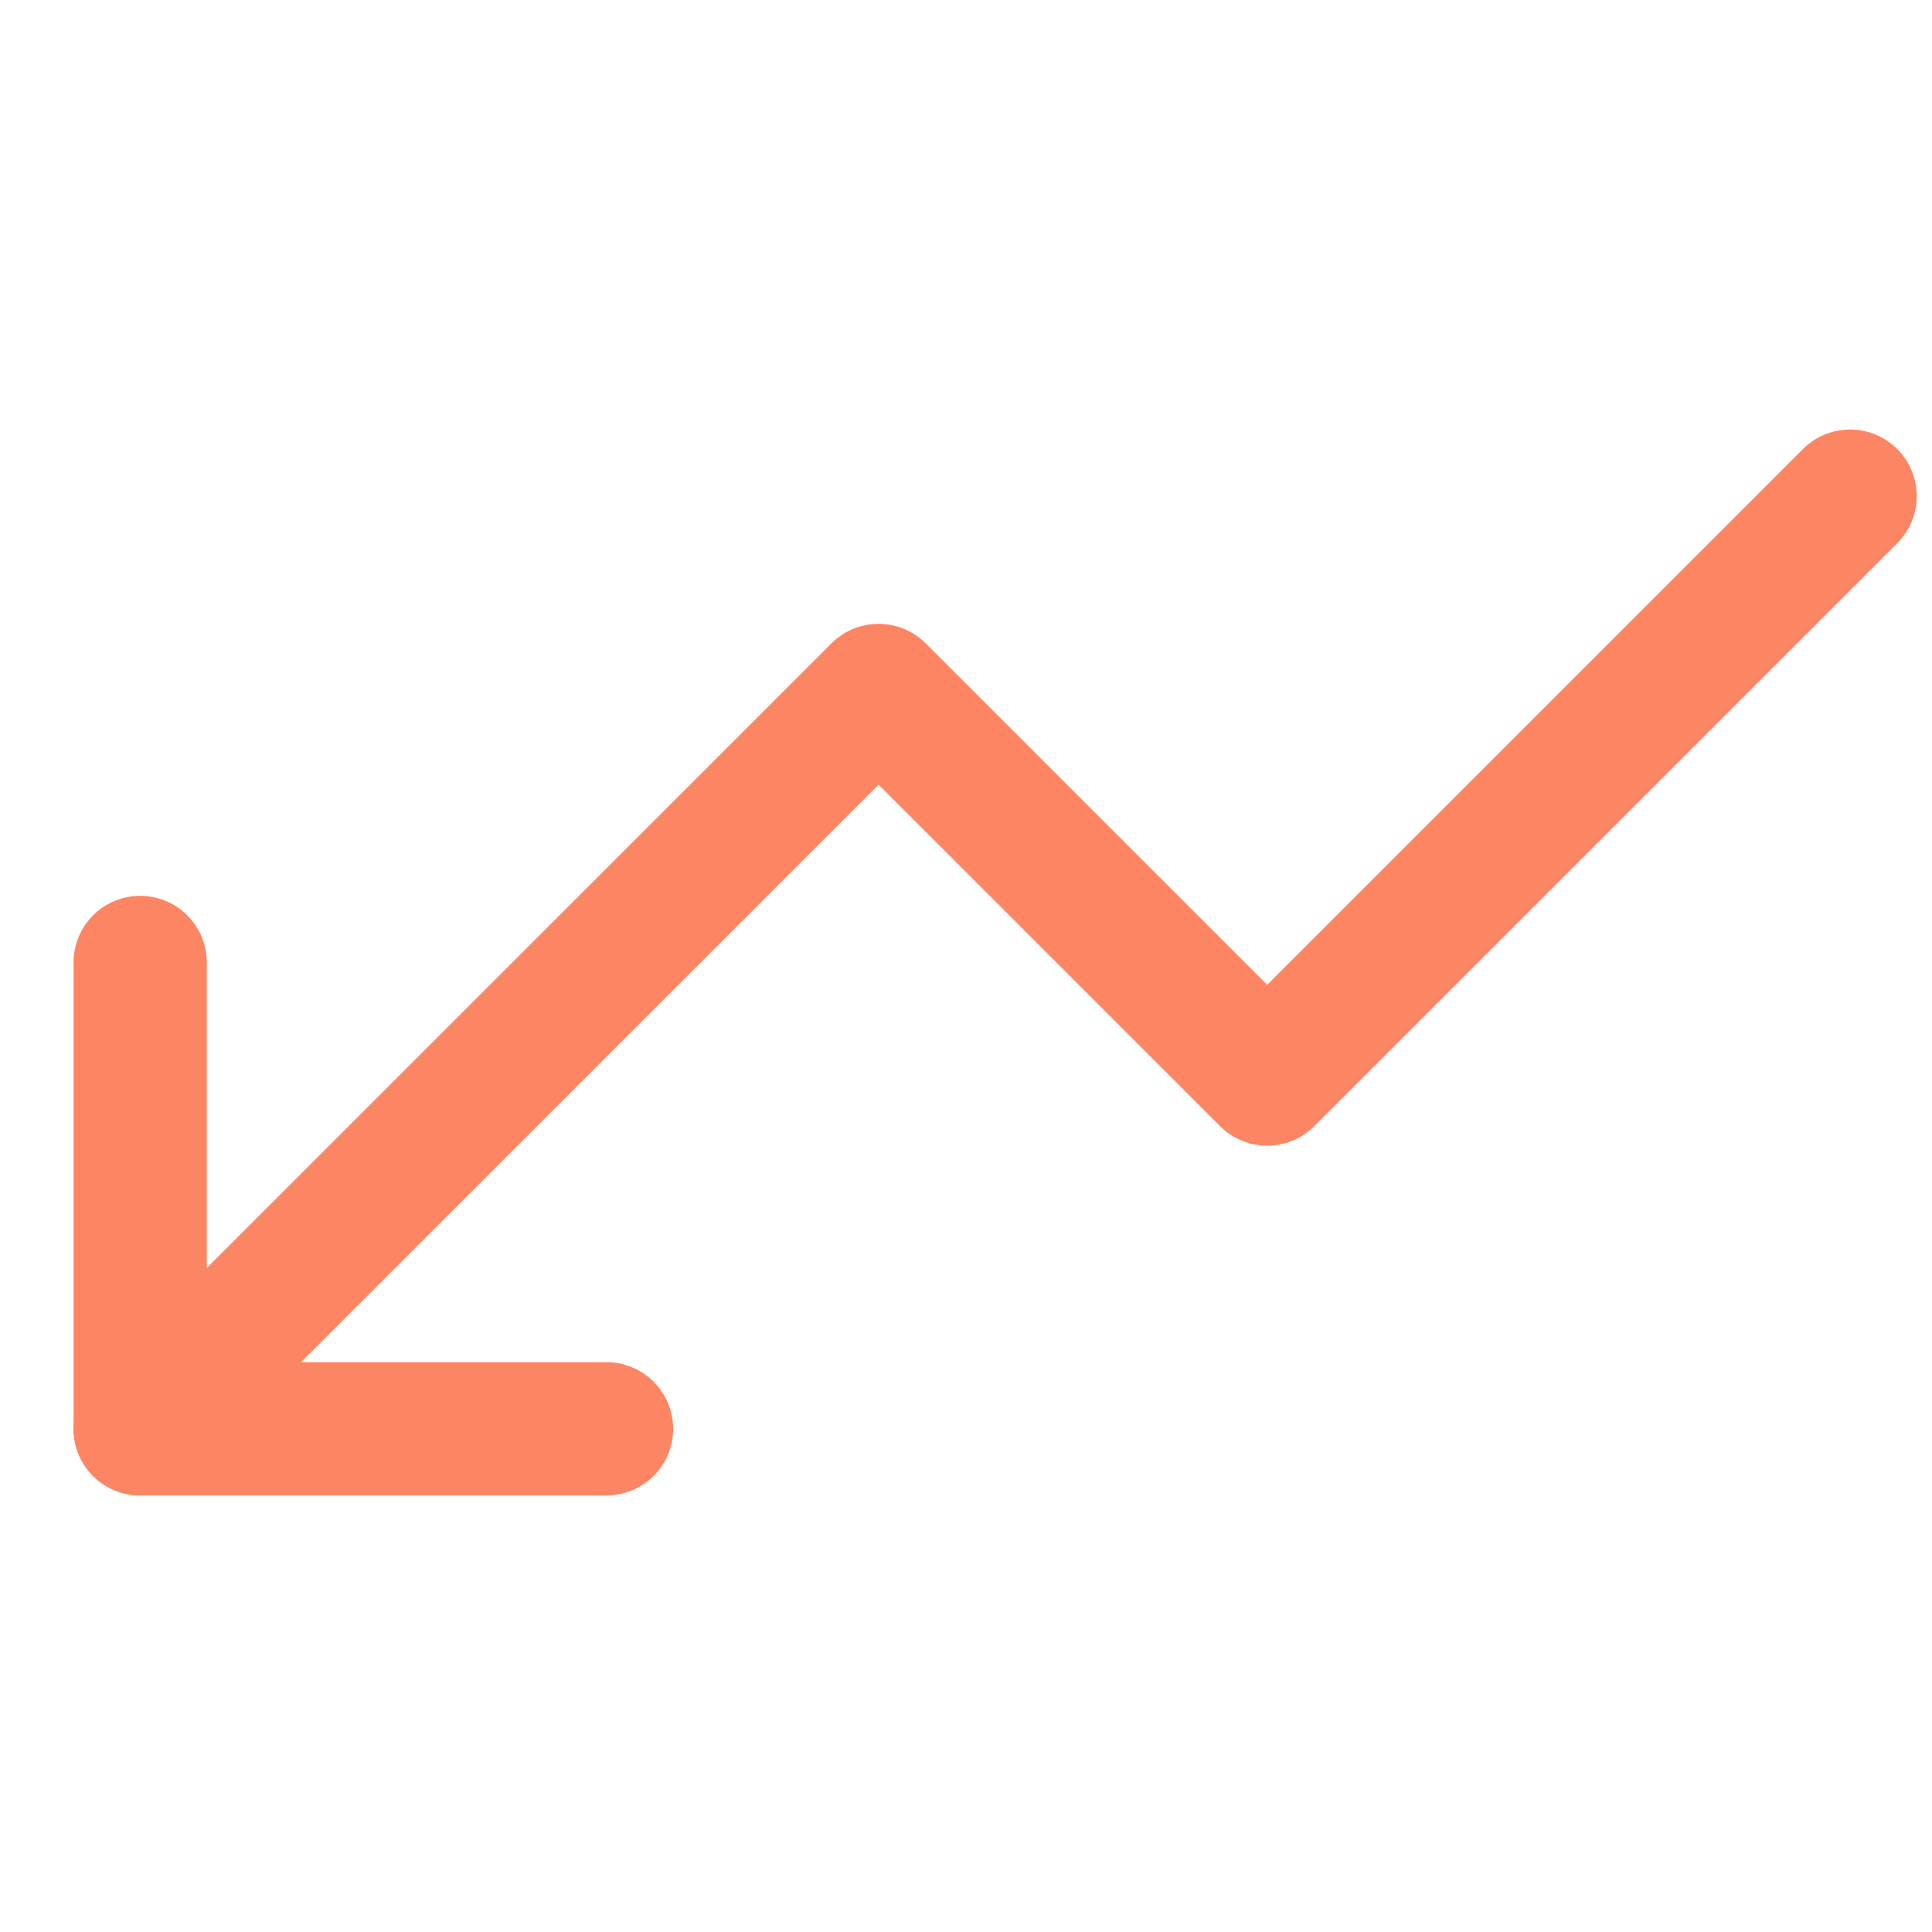 <svg width="29" height="29" viewBox="0 0 29 29" fill="none" xmlns="http://www.w3.org/2000/svg">
<g clip-path="url(#clip0_6959_1084)">
<path d="M2.104 21.447L13.188 10.364L19.021 16.197L27.771 7.447" stroke="#FC8663" stroke-width="2" stroke-linecap="round" stroke-linejoin="round"/>
<path d="M9.104 21.447L2.104 21.447L2.104 14.447" stroke="#FC8663" stroke-width="2" stroke-linecap="round" stroke-linejoin="round"/>
</g>
<defs>
<clipPath id="clip0_6959_1084">
<rect width="28" height="28" fill="white" transform="translate(28.938 28.447) rotate(-180)"/>
</clipPath>
</defs>
</svg>
